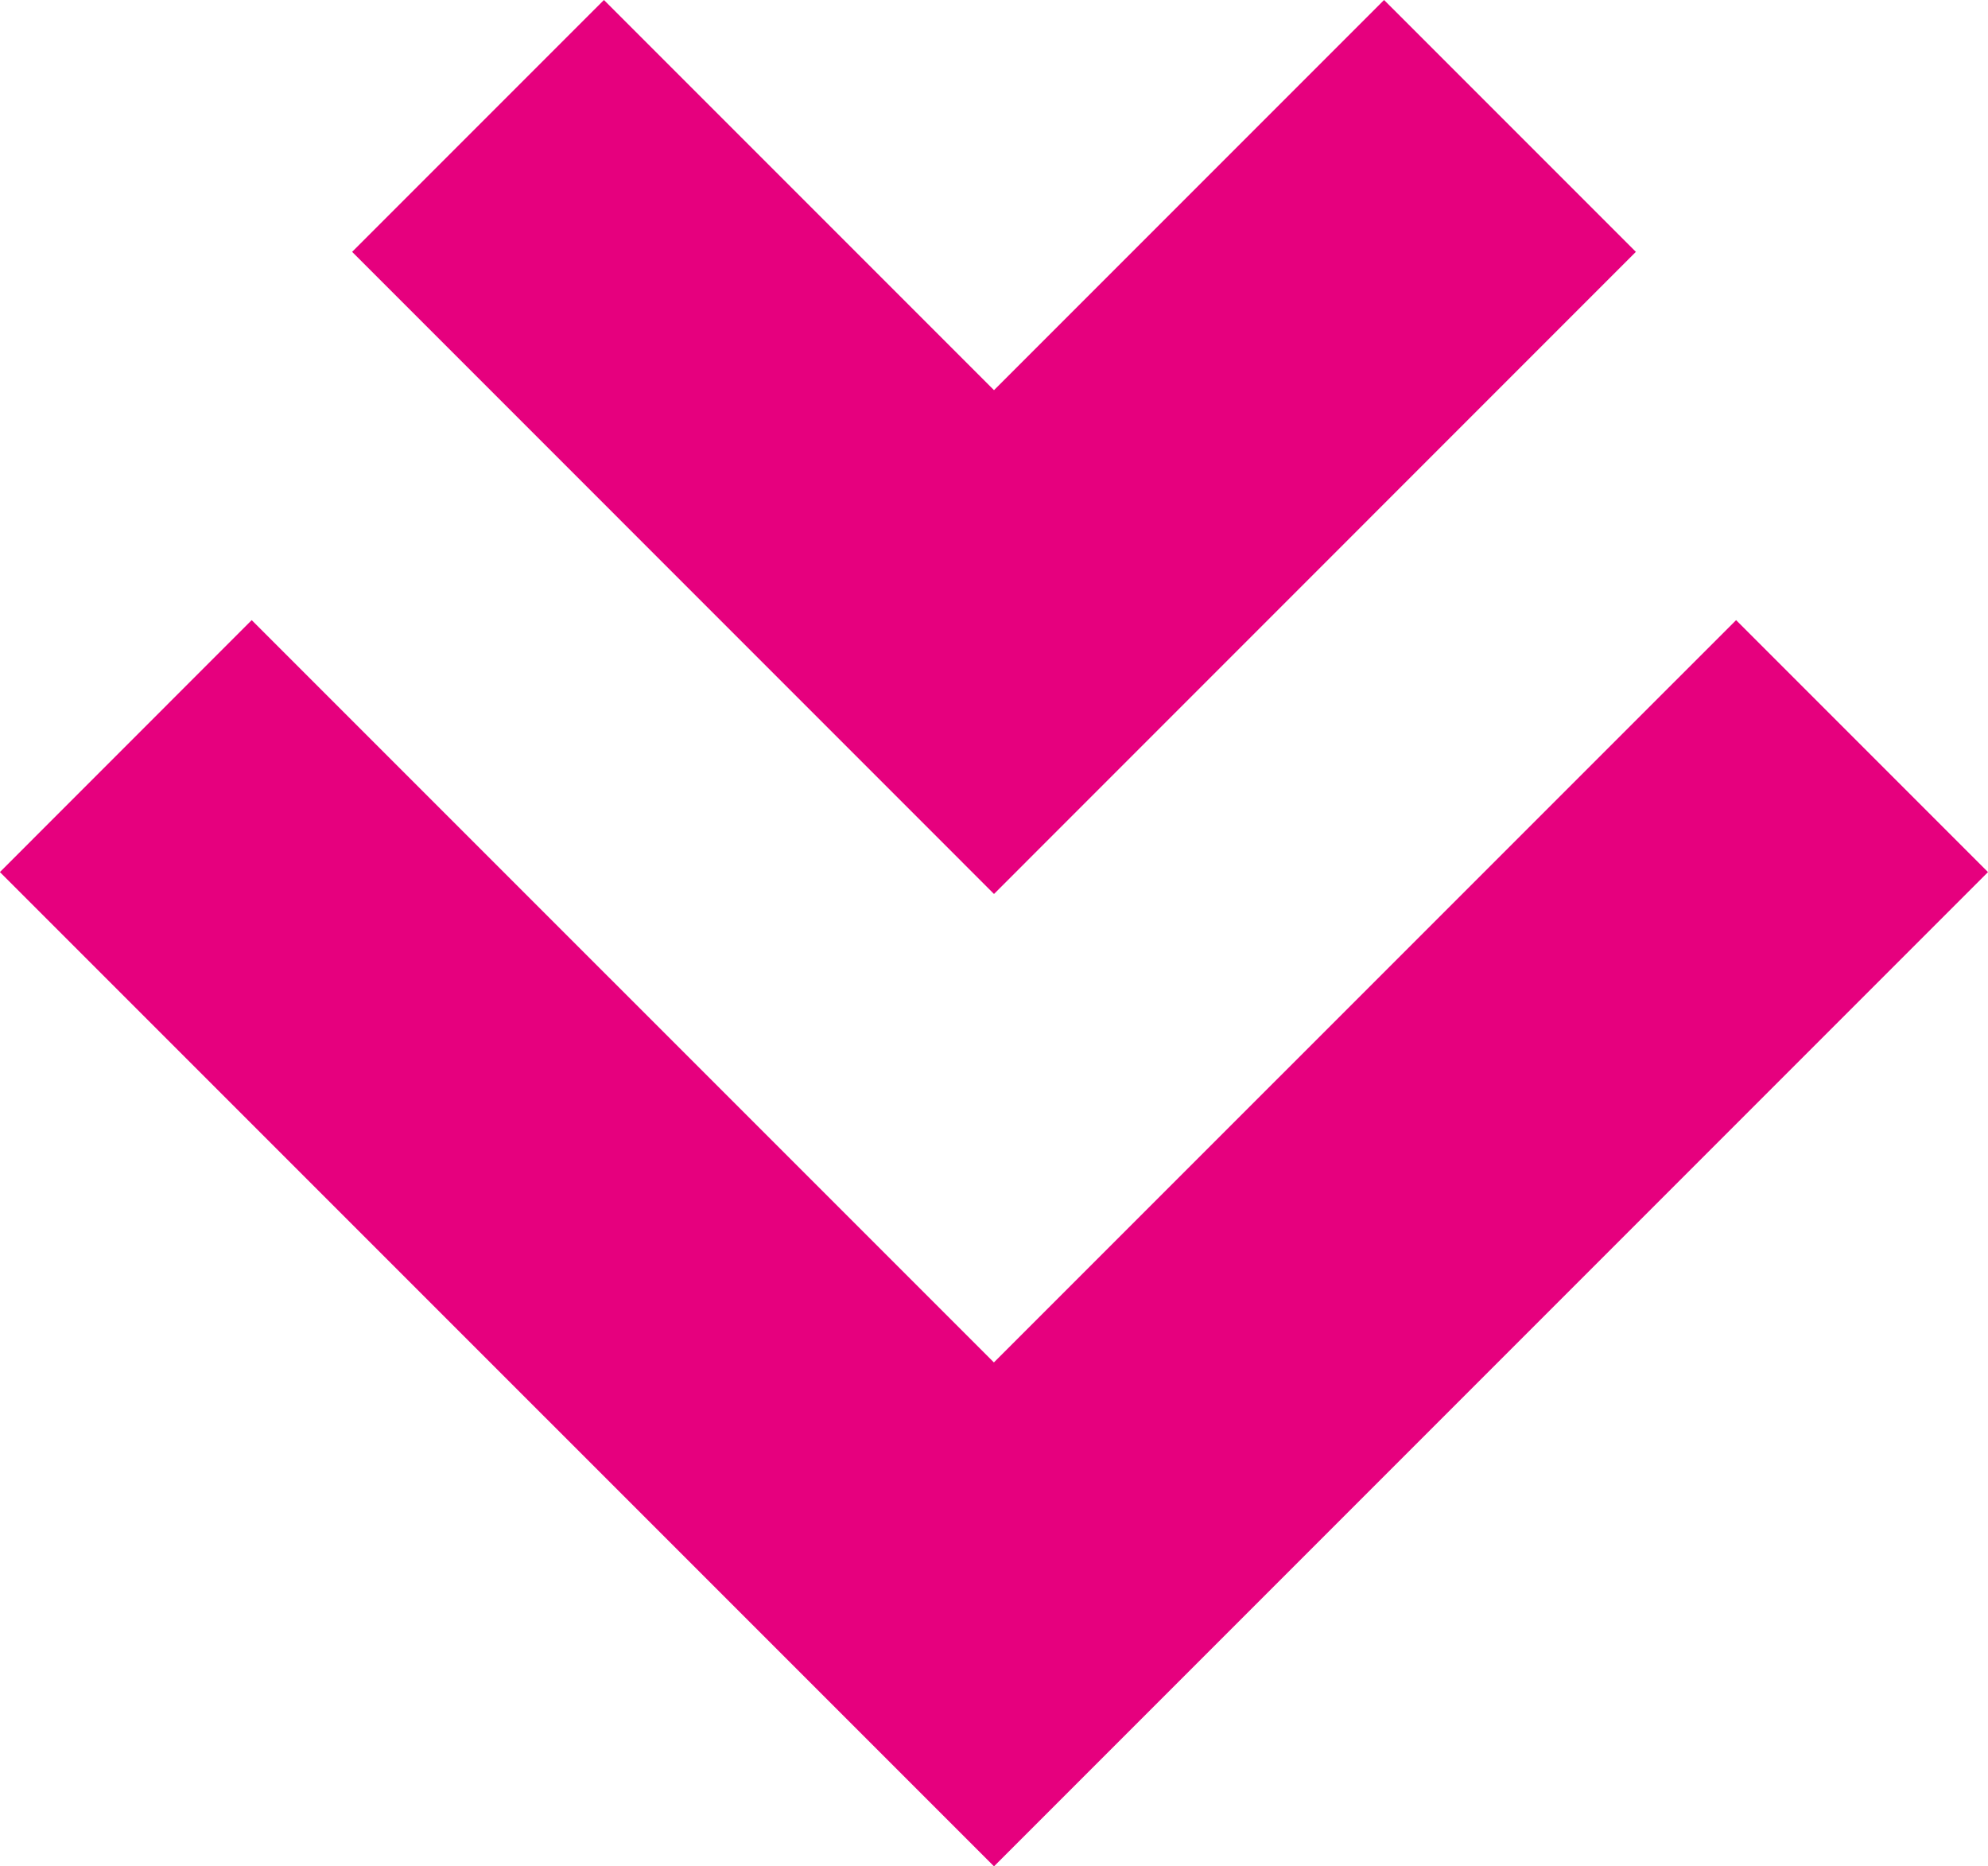 <svg xmlns="http://www.w3.org/2000/svg" width="20.07" height="18.837" viewBox="0 0 20.07 18.837">
  <g id="Grupo_4606" data-name="Grupo 4606" transform="translate(20.07) rotate(90)">
    <path id="Trazado_6757" data-name="Trazado 6757" d="M14.727,0,12.184,2.543l7.492,7.493-7.492,7.493,2.543,2.542L24.762,10.035Z" transform="translate(-5.925)" fill="#e6007e"/>
    <path id="Trazado_6758" data-name="Trazado 6758" d="M0,9.462,3.938,13.4,0,17.338,2.542,19.88,9.023,13.4,2.542,6.92Z" transform="translate(0 -3.365)" fill="#e6007e"/>
  </g>
</svg>
